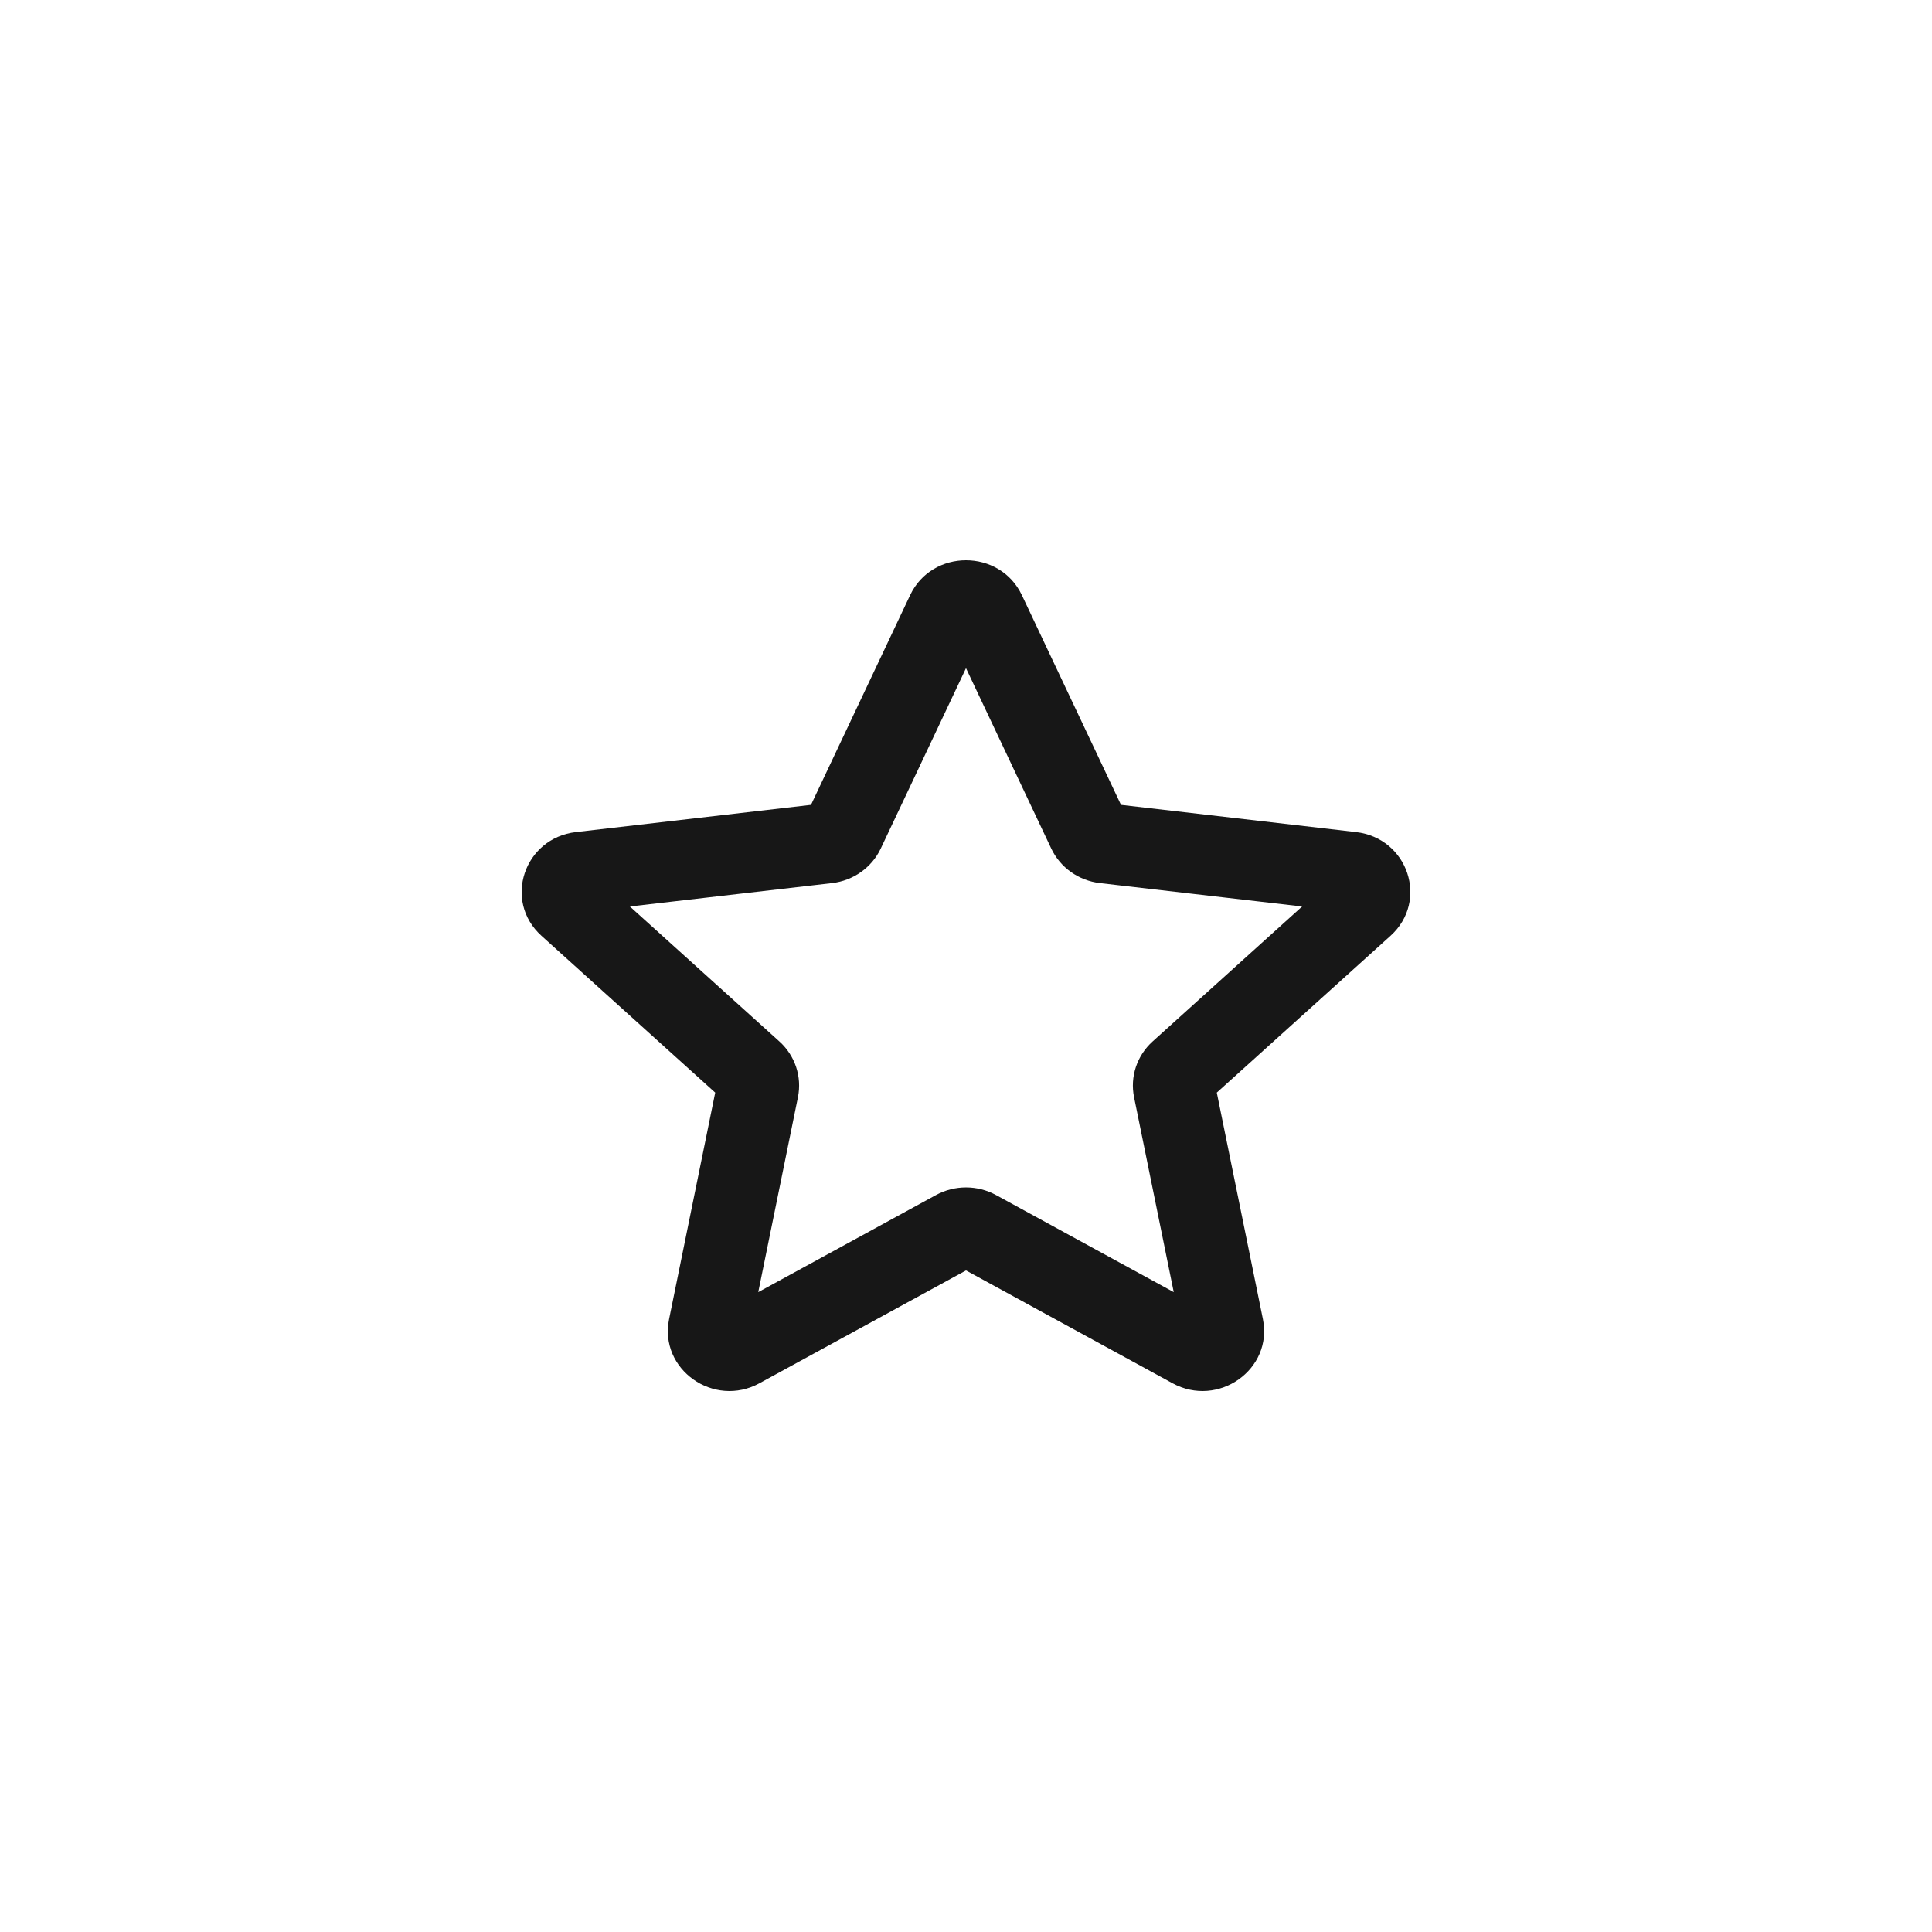 <?xml version="1.0" encoding="UTF-8"?> <svg xmlns="http://www.w3.org/2000/svg" width="100" height="100" viewBox="0 0 100 100" fill="none"> <rect width="100" height="100" fill="white"></rect> <path fill-rule="evenodd" clip-rule="evenodd" d="M47.107 30.807C48.246 28.398 51.754 28.398 52.893 30.807L58.023 41.66L70.185 43.068C72.885 43.38 73.969 46.637 71.973 48.438L62.981 56.553L65.368 68.277C65.898 70.879 63.059 72.892 60.687 71.596L50 65.758L39.313 71.596C36.941 72.892 34.102 70.879 34.632 68.277L37.019 56.553L28.027 48.438L29.469 46.916L28.027 48.438C26.031 46.637 27.115 43.38 29.815 43.068L41.977 41.66L47.107 30.807ZM50 34.584L45.586 43.924C45.121 44.906 44.168 45.582 43.068 45.709L32.602 46.92L40.339 53.904L38.985 55.333L40.339 53.904C41.153 54.638 41.517 55.732 41.301 56.792L39.247 66.881L48.444 61.857C49.411 61.329 50.589 61.329 51.556 61.857L60.753 66.881L58.699 56.792C58.483 55.732 58.847 54.638 59.661 53.904L67.398 46.92L56.932 45.709C55.832 45.582 54.879 44.906 54.414 43.924L56.343 43.056L54.414 43.924L50 34.584Z" fill="#171717"></path> </svg> 